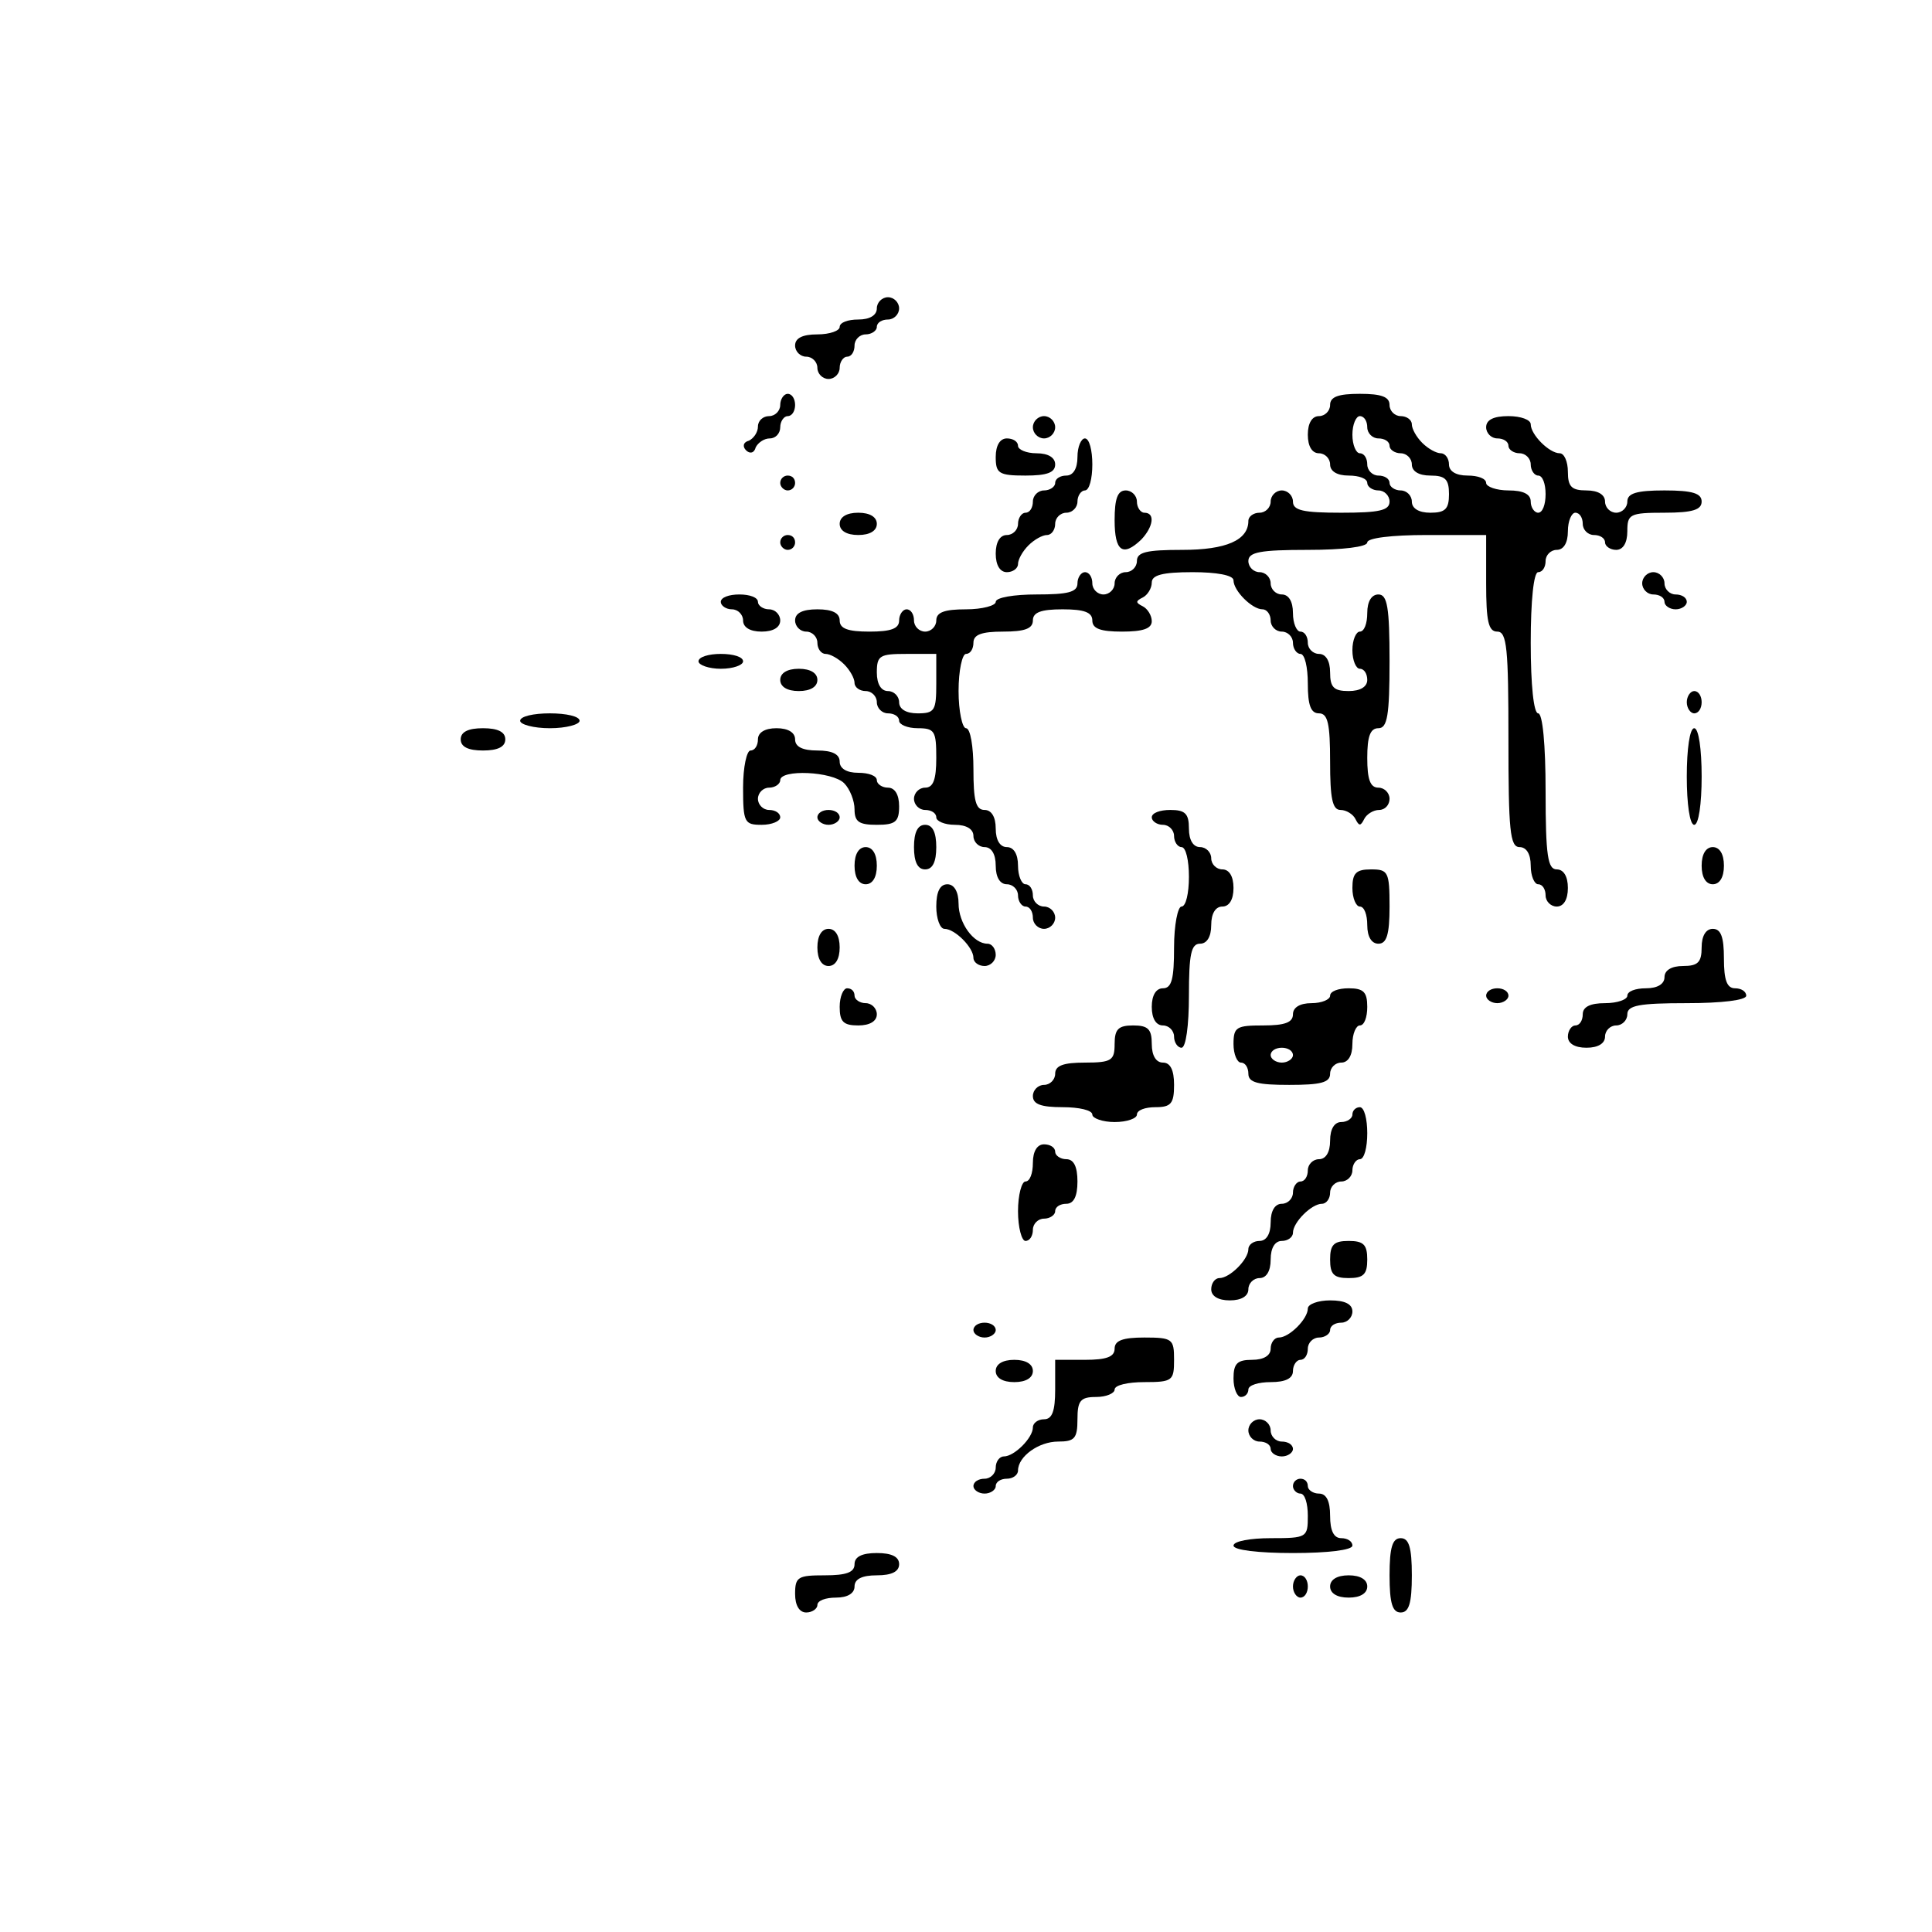 <?xml version="1.0" standalone="no"?>
<!DOCTYPE svg PUBLIC "-//W3C//DTD SVG 20010904//EN"
 "http://www.w3.org/TR/2001/REC-SVG-20010904/DTD/svg10.dtd">
<svg version="1.0" xmlns="http://www.w3.org/2000/svg"
 width="260pt" height="260pt" viewBox="0 0 260 260"
 preserveAspectRatio="xMidYMid meet">
<g transform="translate(0,260) scale(0.1,-0.1)"
fill="#000000" stroke="none">
<path d="M1180 2185 c0 -9 -9 -15 -25 -15 -14 0 -25 -4 -25 -10 0 -5 -13 -10
-30 -10 -20 0 -30 -5 -30 -15 0 -8 7 -15 15 -15 8 0 15 -7 15 -15 0 -8 7 -15
15 -15 8 0 15 7 15 15 0 8 5 15 10 15 6 0 10 7 10 15 0 8 7 15 15 15 8 0 15 5
15 10 0 6 7 10 15 10 8 0 15 7 15 15 0 8 -7 15 -15 15 -8 0 -15 -7 -15 -15z"/>
<path d="M1050 2055 c0 -8 -7 -15 -15 -15 -8 0 -15 -6 -15 -14 0 -8 -6 -16
-12 -19 -8 -2 -9 -8 -4 -13 5 -5 11 -4 13 4 3 6 11 12 19 12 8 0 14 7 14 15 0
8 5 15 10 15 6 0 10 7 10 15 0 8 -4 15 -10 15 -5 0 -10 -7 -10 -15z"/>
<path d="M1790 2055 c0 -8 -7 -15 -15 -15 -9 0 -15 -9 -15 -25 0 -16 6 -25 15
-25 8 0 15 -7 15 -15 0 -9 9 -15 25 -15 14 0 25 -4 25 -10 0 -5 7 -10 15 -10
8 0 15 -7 15 -15 0 -12 -14 -15 -65 -15 -51 0 -65 3 -65 15 0 8 -7 15 -15 15
-8 0 -15 -7 -15 -15 0 -8 -7 -15 -15 -15 -8 0 -15 -5 -15 -11 0 -26 -30 -39
-89 -39 -48 0 -61 -3 -61 -15 0 -8 -7 -15 -15 -15 -8 0 -15 -7 -15 -15 0 -8
-7 -15 -15 -15 -8 0 -15 7 -15 15 0 8 -4 15 -10 15 -5 0 -10 -7 -10 -15 0 -12
-13 -15 -55 -15 -30 0 -55 -4 -55 -10 0 -5 -18 -10 -40 -10 -29 0 -40 -4 -40
-15 0 -8 -7 -15 -15 -15 -8 0 -15 7 -15 15 0 8 -4 15 -10 15 -5 0 -10 -7 -10
-15 0 -11 -11 -15 -40 -15 -29 0 -40 4 -40 15 0 10 -10 15 -30 15 -20 0 -30
-5 -30 -15 0 -8 7 -15 15 -15 8 0 15 -7 15 -15 0 -8 5 -15 11 -15 6 0 17 -6
25 -14 8 -8 14 -19 14 -25 0 -6 7 -11 15 -11 8 0 15 -7 15 -15 0 -8 7 -15 15
-15 8 0 15 -4 15 -10 0 -5 11 -10 25 -10 23 0 25 -4 25 -40 0 -29 -4 -40 -15
-40 -8 0 -15 -7 -15 -15 0 -8 7 -15 15 -15 8 0 15 -4 15 -10 0 -5 11 -10 25
-10 16 0 25 -6 25 -15 0 -8 7 -15 15 -15 9 0 15 -9 15 -25 0 -16 6 -25 15 -25
8 0 15 -7 15 -15 0 -8 5 -15 10 -15 6 0 10 -7 10 -15 0 -8 7 -15 15 -15 8 0
15 7 15 15 0 8 -7 15 -15 15 -8 0 -15 7 -15 15 0 8 -4 15 -10 15 -5 0 -10 11
-10 25 0 16 -6 25 -15 25 -9 0 -15 9 -15 25 0 16 -6 25 -15 25 -12 0 -15 13
-15 55 0 30 -4 55 -10 55 -5 0 -10 23 -10 50 0 28 5 50 10 50 6 0 10 7 10 15
0 11 11 15 40 15 29 0 40 4 40 15 0 11 11 15 40 15 29 0 40 -4 40 -15 0 -11
11 -15 40 -15 28 0 40 4 40 14 0 8 -6 17 -12 20 -10 5 -10 7 0 12 6 3 12 12
12 20 0 10 14 14 55 14 32 0 55 -4 55 -11 0 -14 25 -39 39 -39 6 0 11 -7 11
-15 0 -8 7 -15 15 -15 8 0 15 -7 15 -15 0 -8 5 -15 10 -15 6 0 10 -18 10 -40
0 -29 4 -40 15 -40 12 0 15 -14 15 -65 0 -49 3 -65 14 -65 8 0 17 -6 20 -12 5
-10 7 -10 12 0 3 6 12 12 20 12 8 0 14 7 14 15 0 8 -7 15 -15 15 -11 0 -15 11
-15 40 0 29 4 40 15 40 12 0 15 17 15 90 0 73 -3 90 -15 90 -9 0 -15 -9 -15
-25 0 -14 -4 -25 -10 -25 -5 0 -10 -11 -10 -25 0 -14 5 -25 10 -25 6 0 10 -7
10 -15 0 -9 -9 -15 -25 -15 -20 0 -25 5 -25 25 0 16 -6 25 -15 25 -8 0 -15 7
-15 15 0 8 -4 15 -10 15 -5 0 -10 11 -10 25 0 16 -6 25 -15 25 -8 0 -15 7 -15
15 0 8 -7 15 -15 15 -8 0 -15 7 -15 15 0 12 16 15 80 15 47 0 80 4 80 10 0 6
33 10 80 10 l80 0 0 -65 c0 -51 3 -65 15 -65 13 0 15 -23 15 -145 0 -122 2
-145 15 -145 9 0 15 -9 15 -25 0 -14 5 -25 10 -25 6 0 10 -7 10 -15 0 -8 7
-15 15 -15 9 0 15 9 15 25 0 16 -6 25 -15 25 -12 0 -15 18 -15 105 0 63 -4
105 -10 105 -6 0 -10 38 -10 95 0 57 4 95 10 95 6 0 10 7 10 15 0 8 7 15 15
15 9 0 15 9 15 25 0 14 5 25 10 25 6 0 10 -7 10 -15 0 -8 7 -15 15 -15 8 0 15
-4 15 -10 0 -5 7 -10 15 -10 9 0 15 9 15 25 0 23 3 25 50 25 38 0 50 4 50 15
0 11 -12 15 -50 15 -38 0 -50 -4 -50 -15 0 -8 -7 -15 -15 -15 -8 0 -15 7 -15
15 0 9 -9 15 -25 15 -20 0 -25 5 -25 25 0 14 -5 25 -11 25 -14 0 -39 25 -39
39 0 6 -13 11 -30 11 -20 0 -30 -5 -30 -15 0 -8 7 -15 15 -15 8 0 15 -4 15
-10 0 -5 7 -10 15 -10 8 0 15 -7 15 -15 0 -8 5 -15 10 -15 6 0 10 -11 10 -25
0 -14 -4 -25 -10 -25 -5 0 -10 7 -10 15 0 10 -10 15 -30 15 -16 0 -30 5 -30
10 0 6 -11 10 -25 10 -16 0 -25 6 -25 15 0 8 -5 15 -11 15 -6 0 -17 6 -25 14
-8 8 -14 19 -14 25 0 6 -7 11 -15 11 -8 0 -15 7 -15 15 0 11 -11 15 -40 15
-29 0 -40 -4 -40 -15z m50 -30 c0 -8 7 -15 15 -15 8 0 15 -4 15 -10 0 -5 7
-10 15 -10 8 0 15 -7 15 -15 0 -9 9 -15 25 -15 20 0 25 -5 25 -25 0 -20 -5
-25 -25 -25 -16 0 -25 6 -25 15 0 8 -7 15 -15 15 -8 0 -15 5 -15 10 0 6 -7 10
-15 10 -8 0 -15 7 -15 15 0 8 -4 15 -10 15 -5 0 -10 11 -10 25 0 14 5 25 10
25 6 0 10 -7 10 -15z m-580 -345 c0 -36 -2 -40 -25 -40 -16 0 -25 6 -25 15 0
8 -7 15 -15 15 -9 0 -15 9 -15 25 0 23 4 25 40 25 l40 0 0 -40z"/>
<path d="M1390 2025 c0 -8 7 -15 15 -15 8 0 15 7 15 15 0 8 -7 15 -15 15 -8 0
-15 -7 -15 -15z"/>
<path d="M1340 1985 c0 -22 4 -25 40 -25 29 0 40 4 40 15 0 9 -9 15 -25 15
-14 0 -25 5 -25 10 0 6 -7 10 -15 10 -9 0 -15 -9 -15 -25z"/>
<path d="M1450 1985 c0 -16 -6 -25 -15 -25 -8 0 -15 -4 -15 -10 0 -5 -7 -10
-15 -10 -8 0 -15 -7 -15 -15 0 -8 -4 -15 -10 -15 -5 0 -10 -7 -10 -15 0 -8 -7
-15 -15 -15 -9 0 -15 -9 -15 -25 0 -16 6 -25 15 -25 8 0 15 5 15 11 0 6 6 17
14 25 8 8 19 14 25 14 6 0 11 7 11 15 0 8 7 15 15 15 8 0 15 7 15 15 0 8 5 15
10 15 6 0 10 16 10 35 0 19 -4 35 -10 35 -5 0 -10 -11 -10 -25z"/>
<path d="M1050 1950 c0 -5 5 -10 10 -10 6 0 10 5 10 10 0 6 -4 10 -10 10 -5 0
-10 -4 -10 -10z"/>
<path d="M1500 1900 c0 -42 11 -50 36 -26 16 17 19 36 4 36 -5 0 -10 7 -10 15
0 8 -7 15 -15 15 -11 0 -15 -11 -15 -40z"/>
<path d="M1130 1895 c0 -9 9 -15 25 -15 16 0 25 6 25 15 0 9 -9 15 -25 15 -16
0 -25 -6 -25 -15z"/>
<path d="M1050 1870 c0 -5 5 -10 10 -10 6 0 10 5 10 10 0 6 -4 10 -10 10 -5 0
-10 -4 -10 -10z"/>
<path d="M2210 1815 c0 -8 7 -15 15 -15 8 0 15 -4 15 -10 0 -5 7 -10 15 -10 8
0 15 5 15 10 0 6 -7 10 -15 10 -8 0 -15 7 -15 15 0 8 -7 15 -15 15 -8 0 -15
-7 -15 -15z"/>
<path d="M970 1790 c0 -5 7 -10 15 -10 8 0 15 -7 15 -15 0 -9 9 -15 25 -15 16
0 25 6 25 15 0 8 -7 15 -15 15 -8 0 -15 5 -15 10 0 6 -11 10 -25 10 -14 0 -25
-4 -25 -10z"/>
<path d="M940 1710 c0 -5 14 -10 30 -10 17 0 30 5 30 10 0 6 -13 10 -30 10
-16 0 -30 -4 -30 -10z"/>
<path d="M1050 1685 c0 -9 9 -15 25 -15 16 0 25 6 25 15 0 9 -9 15 -25 15 -16
0 -25 -6 -25 -15z"/>
<path d="M2270 1655 c0 -8 5 -15 10 -15 6 0 10 7 10 15 0 8 -4 15 -10 15 -5 0
-10 -7 -10 -15z"/>
<path d="M700 1630 c0 -5 18 -10 40 -10 22 0 40 5 40 10 0 6 -18 10 -40 10
-22 0 -40 -4 -40 -10z"/>
<path d="M620 1605 c0 -10 10 -15 30 -15 20 0 30 5 30 15 0 10 -10 15 -30 15
-20 0 -30 -5 -30 -15z"/>
<path d="M1020 1605 c0 -8 -4 -15 -10 -15 -5 0 -10 -22 -10 -50 0 -47 2 -50
25 -50 14 0 25 5 25 10 0 6 -7 10 -15 10 -8 0 -15 7 -15 15 0 8 7 15 15 15 8
0 15 5 15 10 0 15 70 12 86 -4 8 -8 14 -24 14 -35 0 -17 6 -21 30 -21 25 0 30
4 30 25 0 16 -6 25 -15 25 -8 0 -15 5 -15 10 0 6 -11 10 -25 10 -16 0 -25 6
-25 15 0 10 -10 15 -30 15 -20 0 -30 5 -30 15 0 9 -9 15 -25 15 -16 0 -25 -6
-25 -15z"/>
<path d="M2270 1555 c0 -37 4 -65 10 -65 6 0 10 28 10 65 0 37 -4 65 -10 65
-6 0 -10 -28 -10 -65z"/>
<path d="M1100 1500 c0 -5 7 -10 15 -10 8 0 15 5 15 10 0 6 -7 10 -15 10 -8 0
-15 -4 -15 -10z"/>
<path d="M1550 1500 c0 -5 7 -10 15 -10 8 0 15 -7 15 -15 0 -8 5 -15 10 -15 6
0 10 -18 10 -40 0 -22 -4 -40 -10 -40 -5 0 -10 -25 -10 -55 0 -42 -3 -55 -15
-55 -9 0 -15 -9 -15 -25 0 -16 6 -25 15 -25 8 0 15 -7 15 -15 0 -8 5 -15 10
-15 6 0 10 30 10 70 0 56 3 70 15 70 9 0 15 9 15 25 0 16 6 25 15 25 9 0 15 9
15 25 0 16 -6 25 -15 25 -8 0 -15 7 -15 15 0 8 -7 15 -15 15 -9 0 -15 9 -15
25 0 20 -5 25 -25 25 -14 0 -25 -4 -25 -10z"/>
<path d="M1230 1460 c0 -20 5 -30 15 -30 10 0 15 10 15 30 0 20 -5 30 -15 30
-10 0 -15 -10 -15 -30z"/>
<path d="M1150 1435 c0 -16 6 -25 15 -25 9 0 15 9 15 25 0 16 -6 25 -15 25 -9
0 -15 -9 -15 -25z"/>
<path d="M2290 1435 c0 -16 6 -25 15 -25 9 0 15 9 15 25 0 16 -6 25 -15 25 -9
0 -15 -9 -15 -25z"/>
<path d="M1820 1405 c0 -14 5 -25 10 -25 6 0 10 -11 10 -25 0 -16 6 -25 15
-25 11 0 15 12 15 50 0 47 -2 50 -25 50 -20 0 -25 -5 -25 -25z"/>
<path d="M1260 1380 c0 -16 5 -30 11 -30 14 0 39 -25 39 -39 0 -6 7 -11 15
-11 8 0 15 7 15 15 0 8 -5 15 -11 15 -19 0 -39 28 -39 54 0 16 -6 26 -15 26
-10 0 -15 -10 -15 -30z"/>
<path d="M1100 1325 c0 -16 6 -25 15 -25 9 0 15 9 15 25 0 16 -6 25 -15 25 -9
0 -15 -9 -15 -25z"/>
<path d="M2290 1325 c0 -20 -5 -25 -25 -25 -16 0 -25 -6 -25 -15 0 -9 -9 -15
-25 -15 -14 0 -25 -4 -25 -10 0 -5 -13 -10 -30 -10 -20 0 -30 -5 -30 -15 0 -8
-4 -15 -10 -15 -5 0 -10 -7 -10 -15 0 -9 9 -15 25 -15 16 0 25 6 25 15 0 8 7
15 15 15 8 0 15 7 15 15 0 12 16 15 80 15 47 0 80 4 80 10 0 6 -7 10 -15 10
-11 0 -15 11 -15 40 0 29 -4 40 -15 40 -9 0 -15 -9 -15 -25z"/>
<path d="M1130 1245 c0 -20 5 -25 25 -25 16 0 25 6 25 15 0 8 -7 15 -15 15 -8
0 -15 5 -15 10 0 6 -4 10 -10 10 -5 0 -10 -11 -10 -25z"/>
<path d="M1790 1260 c0 -5 -11 -10 -25 -10 -16 0 -25 -6 -25 -15 0 -11 -11
-15 -40 -15 -36 0 -40 -2 -40 -25 0 -14 5 -25 10 -25 6 0 10 -7 10 -15 0 -12
13 -15 55 -15 42 0 55 3 55 15 0 8 7 15 15 15 9 0 15 9 15 25 0 14 5 25 10 25
6 0 10 11 10 25 0 20 -5 25 -25 25 -14 0 -25 -4 -25 -10z m-50 -80 c0 -5 -7
-10 -15 -10 -8 0 -15 5 -15 10 0 6 7 10 15 10 8 0 15 -4 15 -10z"/>
<path d="M2000 1260 c0 -5 7 -10 15 -10 8 0 15 5 15 10 0 6 -7 10 -15 10 -8 0
-15 -4 -15 -10z"/>
<path d="M1500 1195 c0 -22 -4 -25 -40 -25 -29 0 -40 -4 -40 -15 0 -8 -7 -15
-15 -15 -8 0 -15 -7 -15 -15 0 -11 11 -15 40 -15 22 0 40 -4 40 -10 0 -5 14
-10 30 -10 17 0 30 5 30 10 0 6 11 10 25 10 21 0 25 5 25 30 0 20 -5 30 -15
30 -9 0 -15 9 -15 25 0 20 -5 25 -25 25 -20 0 -25 -5 -25 -25z"/>
<path d="M1820 1100 c0 -5 -7 -10 -15 -10 -9 0 -15 -9 -15 -25 0 -16 -6 -25
-15 -25 -8 0 -15 -7 -15 -15 0 -8 -4 -15 -10 -15 -5 0 -10 -7 -10 -15 0 -8 -7
-15 -15 -15 -9 0 -15 -9 -15 -25 0 -16 -6 -25 -15 -25 -8 0 -15 -5 -15 -11 0
-14 -25 -39 -39 -39 -6 0 -11 -7 -11 -15 0 -9 9 -15 25 -15 16 0 25 6 25 15 0
8 7 15 15 15 9 0 15 9 15 25 0 16 6 25 15 25 8 0 15 5 15 11 0 14 25 39 39 39
6 0 11 7 11 15 0 8 7 15 15 15 8 0 15 7 15 15 0 8 5 15 10 15 6 0 10 16 10 35
0 19 -4 35 -10 35 -5 0 -10 -4 -10 -10z"/>
<path d="M1390 1035 c0 -14 -4 -25 -10 -25 -5 0 -10 -18 -10 -40 0 -22 5 -40
10 -40 6 0 10 7 10 15 0 8 7 15 15 15 8 0 15 5 15 10 0 6 7 10 15 10 10 0 15
10 15 30 0 20 -5 30 -15 30 -8 0 -15 5 -15 10 0 6 -7 10 -15 10 -9 0 -15 -9
-15 -25z"/>
<path d="M1790 905 c0 -20 5 -25 25 -25 20 0 25 5 25 25 0 20 -5 25 -25 25
-20 0 -25 -5 -25 -25z"/>
<path d="M1760 839 c0 -14 -25 -39 -39 -39 -6 0 -11 -7 -11 -15 0 -9 -9 -15
-25 -15 -20 0 -25 -5 -25 -25 0 -14 5 -25 10 -25 6 0 10 5 10 10 0 6 14 10 30
10 20 0 30 5 30 15 0 8 5 15 10 15 6 0 10 7 10 15 0 8 7 15 15 15 8 0 15 5 15
10 0 6 7 10 15 10 8 0 15 7 15 15 0 10 -10 15 -30 15 -16 0 -30 -5 -30 -11z"/>
<path d="M1310 810 c0 -5 7 -10 15 -10 8 0 15 5 15 10 0 6 -7 10 -15 10 -8 0
-15 -4 -15 -10z"/>
<path d="M1500 785 c0 -11 -11 -15 -40 -15 l-40 0 0 -40 c0 -29 -4 -40 -15
-40 -8 0 -15 -5 -15 -11 0 -14 -25 -39 -39 -39 -6 0 -11 -7 -11 -15 0 -8 -7
-15 -15 -15 -8 0 -15 -4 -15 -10 0 -5 7 -10 15 -10 8 0 15 5 15 10 0 6 7 10
15 10 8 0 15 5 15 11 0 19 28 39 54 39 22 0 26 4 26 30 0 25 4 30 25 30 14 0
25 5 25 10 0 6 18 10 40 10 38 0 40 2 40 30 0 28 -2 30 -40 30 -29 0 -40 -4
-40 -15z"/>
<path d="M1340 755 c0 -9 9 -15 25 -15 16 0 25 6 25 15 0 9 -9 15 -25 15 -16
0 -25 -6 -25 -15z"/>
<path d="M1680 675 c0 -8 7 -15 15 -15 8 0 15 -4 15 -10 0 -5 7 -10 15 -10 8
0 15 5 15 10 0 6 -7 10 -15 10 -8 0 -15 7 -15 15 0 8 -7 15 -15 15 -8 0 -15
-7 -15 -15z"/>
<path d="M1740 600 c0 -5 5 -10 10 -10 6 0 10 -13 10 -30 0 -29 -1 -30 -50
-30 -27 0 -50 -4 -50 -10 0 -6 33 -10 80 -10 47 0 80 4 80 10 0 6 -7 10 -15
10 -10 0 -15 10 -15 30 0 20 -5 30 -15 30 -8 0 -15 5 -15 10 0 6 -4 10 -10 10
-5 0 -10 -4 -10 -10z"/>
<path d="M1870 480 c0 -38 4 -50 15 -50 11 0 15 12 15 50 0 38 -4 50 -15 50
-11 0 -15 -12 -15 -50z"/>
<path d="M1150 495 c0 -11 -11 -15 -40 -15 -36 0 -40 -2 -40 -25 0 -16 6 -25
15 -25 8 0 15 5 15 10 0 6 11 10 25 10 16 0 25 6 25 15 0 10 10 15 30 15 20 0
30 5 30 15 0 10 -10 15 -30 15 -20 0 -30 -5 -30 -15z"/>
<path d="M1740 465 c0 -8 5 -15 10 -15 6 0 10 7 10 15 0 8 -4 15 -10 15 -5 0
-10 -7 -10 -15z"/>
<path d="M1790 465 c0 -9 9 -15 25 -15 16 0 25 6 25 15 0 9 -9 15 -25 15 -16
0 -25 -6 -25 -15z"/>
</g>
</svg>
